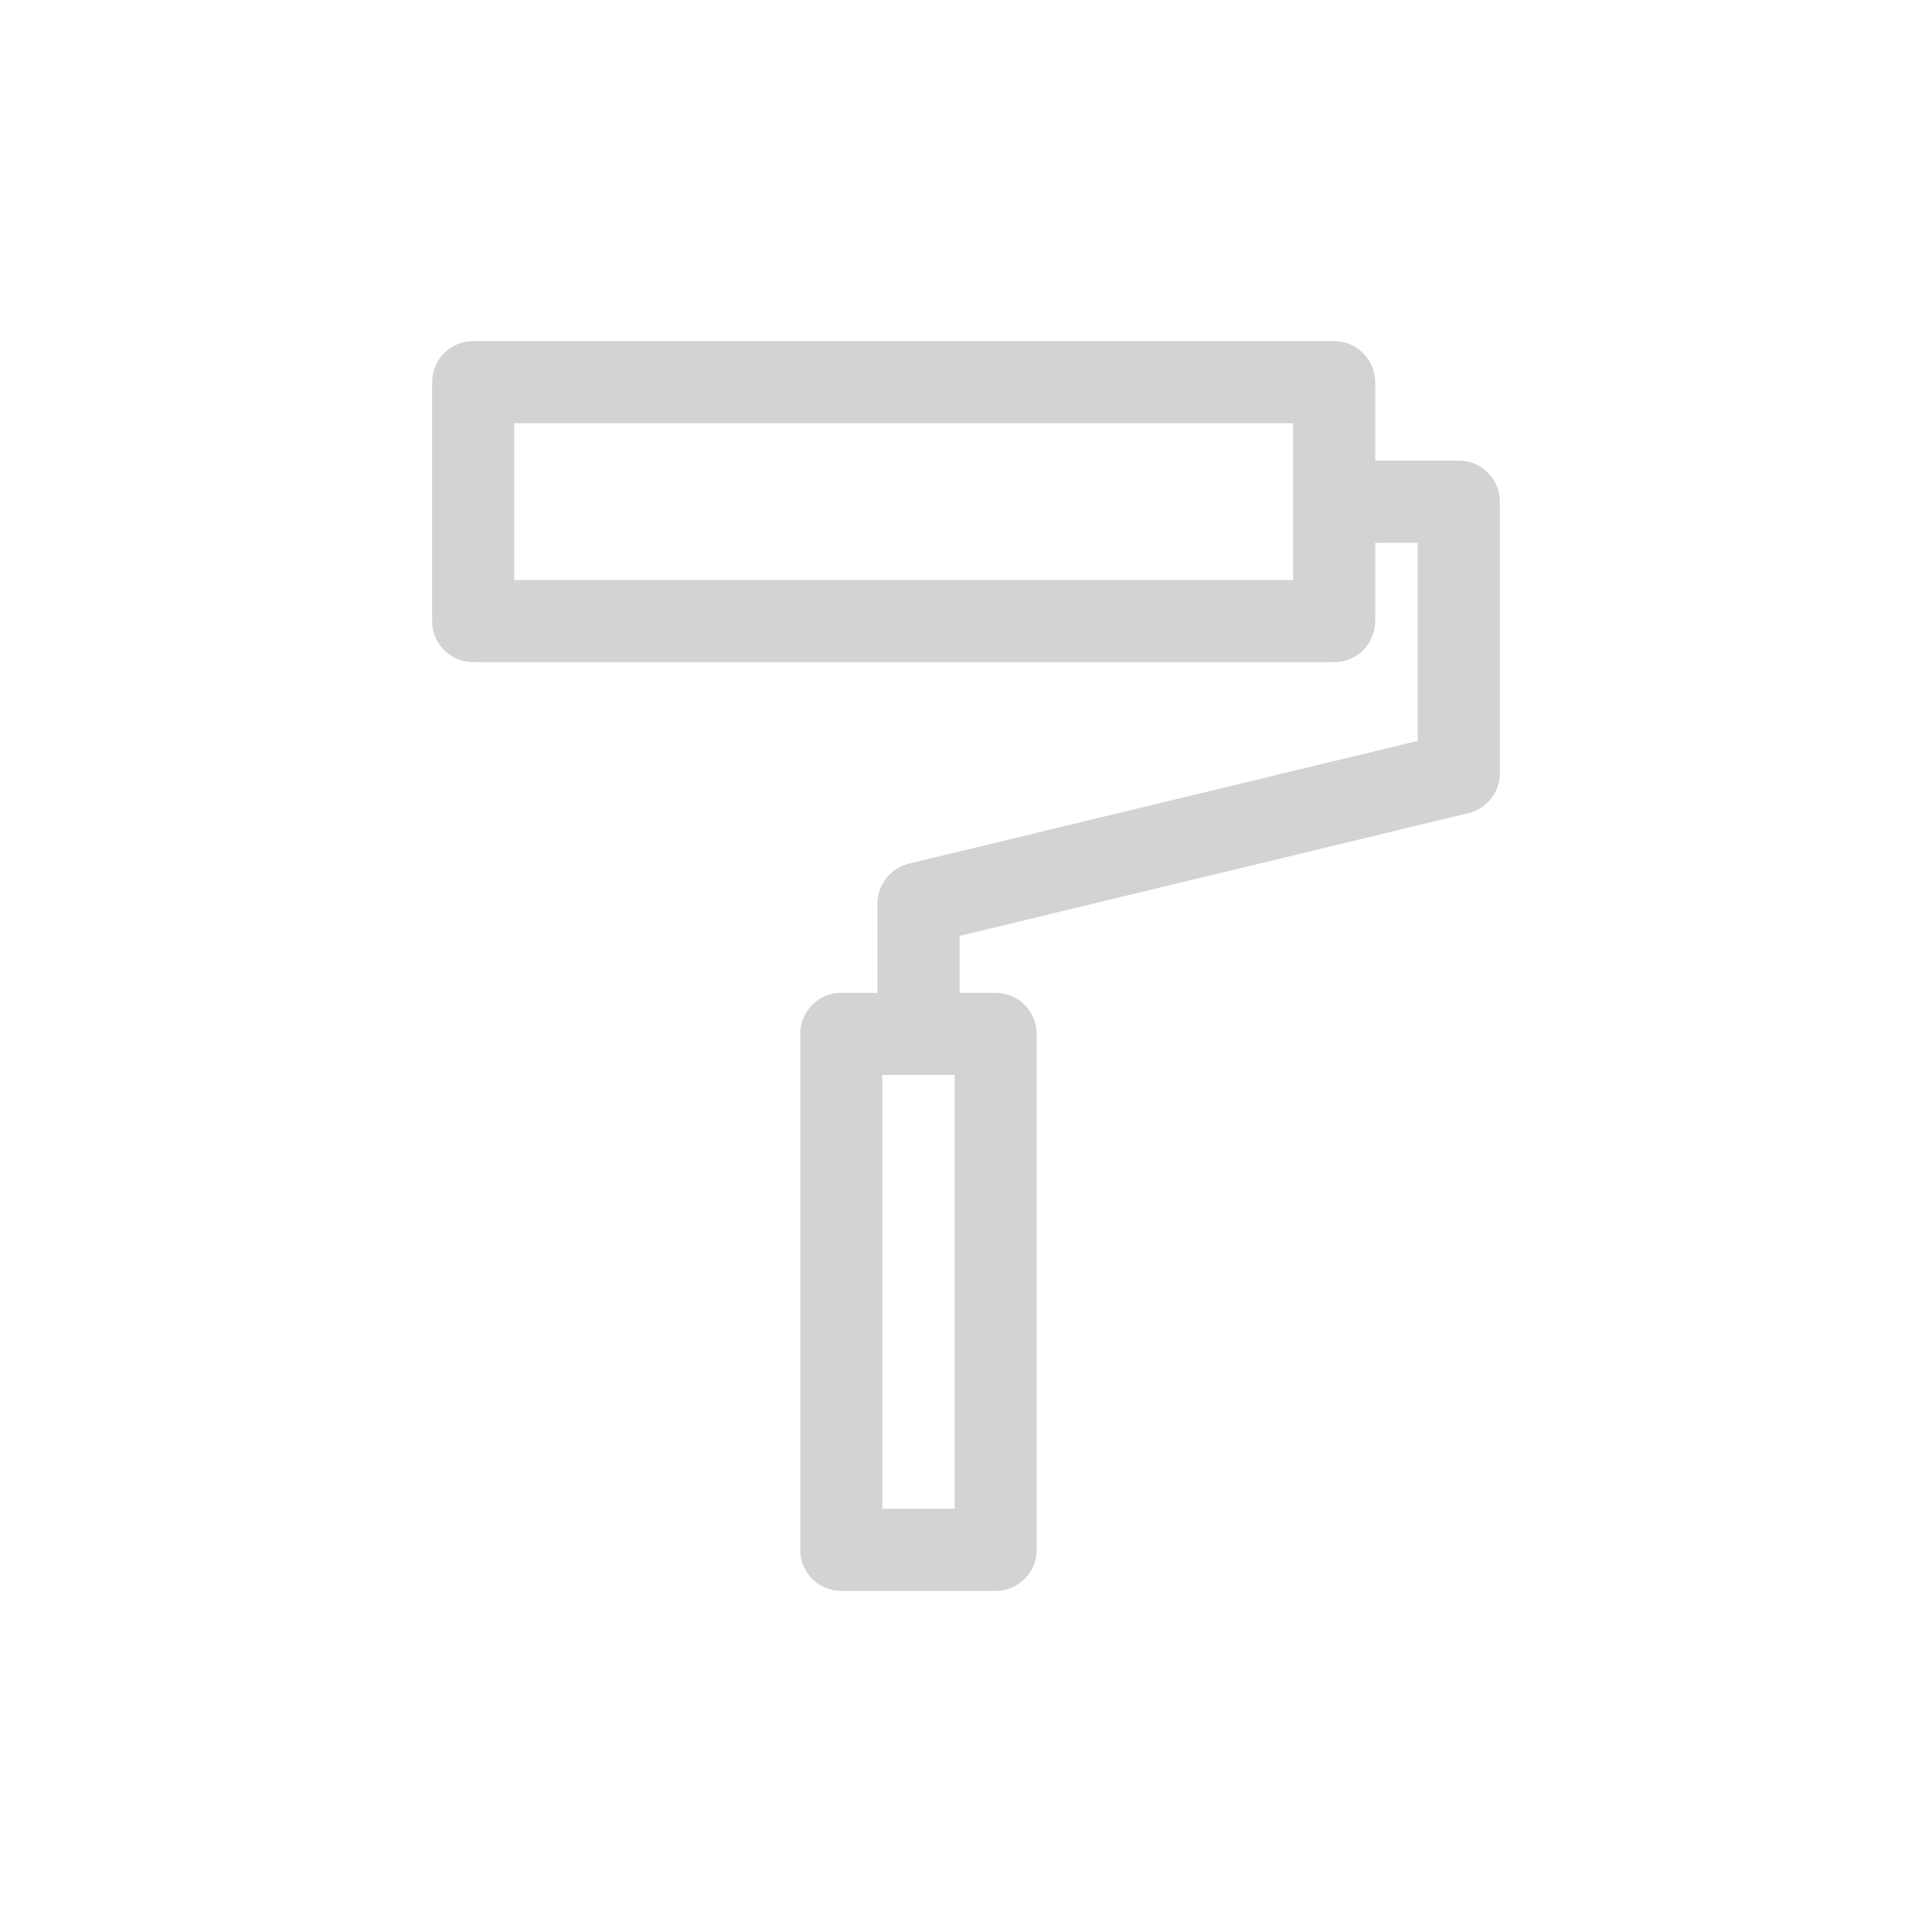 <?xml version="1.0" encoding="UTF-8"?> <svg xmlns="http://www.w3.org/2000/svg" viewBox="0 0 100.00 100.00" data-guides="{&quot;vertical&quot;:[],&quot;horizontal&quot;:[]}"><defs></defs><path fill="#d1d3d4" stroke="#d1d3d4" fill-opacity="1" stroke-width="2" stroke-opacity="1" baseline-shift="baseline" color="rgb(51, 51, 51)" fill-rule="evenodd" id="tSvg889a63e8da" title="Path 5" d="M75.507 24.841C73.731 24.841 71.955 24.841 70.179 24.841C70.179 23.155 70.179 21.468 70.179 19.782C70.179 19.16 69.675 18.657 69.054 18.657C54.2 18.657 39.346 18.657 24.492 18.657C23.87 18.657 23.367 19.16 23.367 19.782C23.367 23.904 23.367 28.027 23.367 32.149C23.367 32.771 23.87 33.274 24.492 33.274C39.346 33.274 54.2 33.274 69.054 33.274C69.675 33.274 70.179 32.771 70.179 32.149C70.179 30.463 70.179 28.777 70.179 27.091C71.58 27.091 72.981 27.091 74.382 27.091C74.382 31.106 74.382 35.121 74.382 39.136C65.347 41.316 56.312 43.496 47.277 45.676C46.772 45.798 46.416 46.25 46.416 46.77C46.416 48.643 46.416 50.516 46.416 52.389C45.459 52.389 44.502 52.389 43.545 52.389C42.924 52.389 42.42 52.893 42.42 53.514C42.42 62.416 42.42 71.317 42.42 80.219C42.42 80.84 42.924 81.344 43.545 81.344C46.209 81.344 48.873 81.344 51.536 81.344C52.157 81.344 52.661 80.84 52.661 80.219C52.661 71.317 52.661 62.416 52.661 53.514C52.661 52.893 52.157 52.389 51.536 52.389C50.579 52.389 49.623 52.389 48.666 52.389C48.666 50.812 48.666 49.233 48.666 47.656C57.701 45.475 66.736 43.295 75.772 41.115C76.277 40.994 76.632 40.542 76.632 40.022C76.632 35.337 76.632 30.651 76.632 25.966C76.632 25.345 76.129 24.841 75.507 24.841ZM67.93 31.024C53.825 31.024 39.721 31.024 25.617 31.024C25.617 27.652 25.617 24.279 25.617 20.907C39.721 20.907 53.825 20.907 67.93 20.907C67.93 24.279 67.93 27.652 67.93 31.024ZM50.412 79.094C48.498 79.094 46.585 79.094 44.671 79.094C44.671 70.942 44.671 62.791 44.671 54.639C46.585 54.639 48.498 54.639 50.412 54.639C50.412 62.791 50.412 70.942 50.412 79.094Z"></path></svg> 